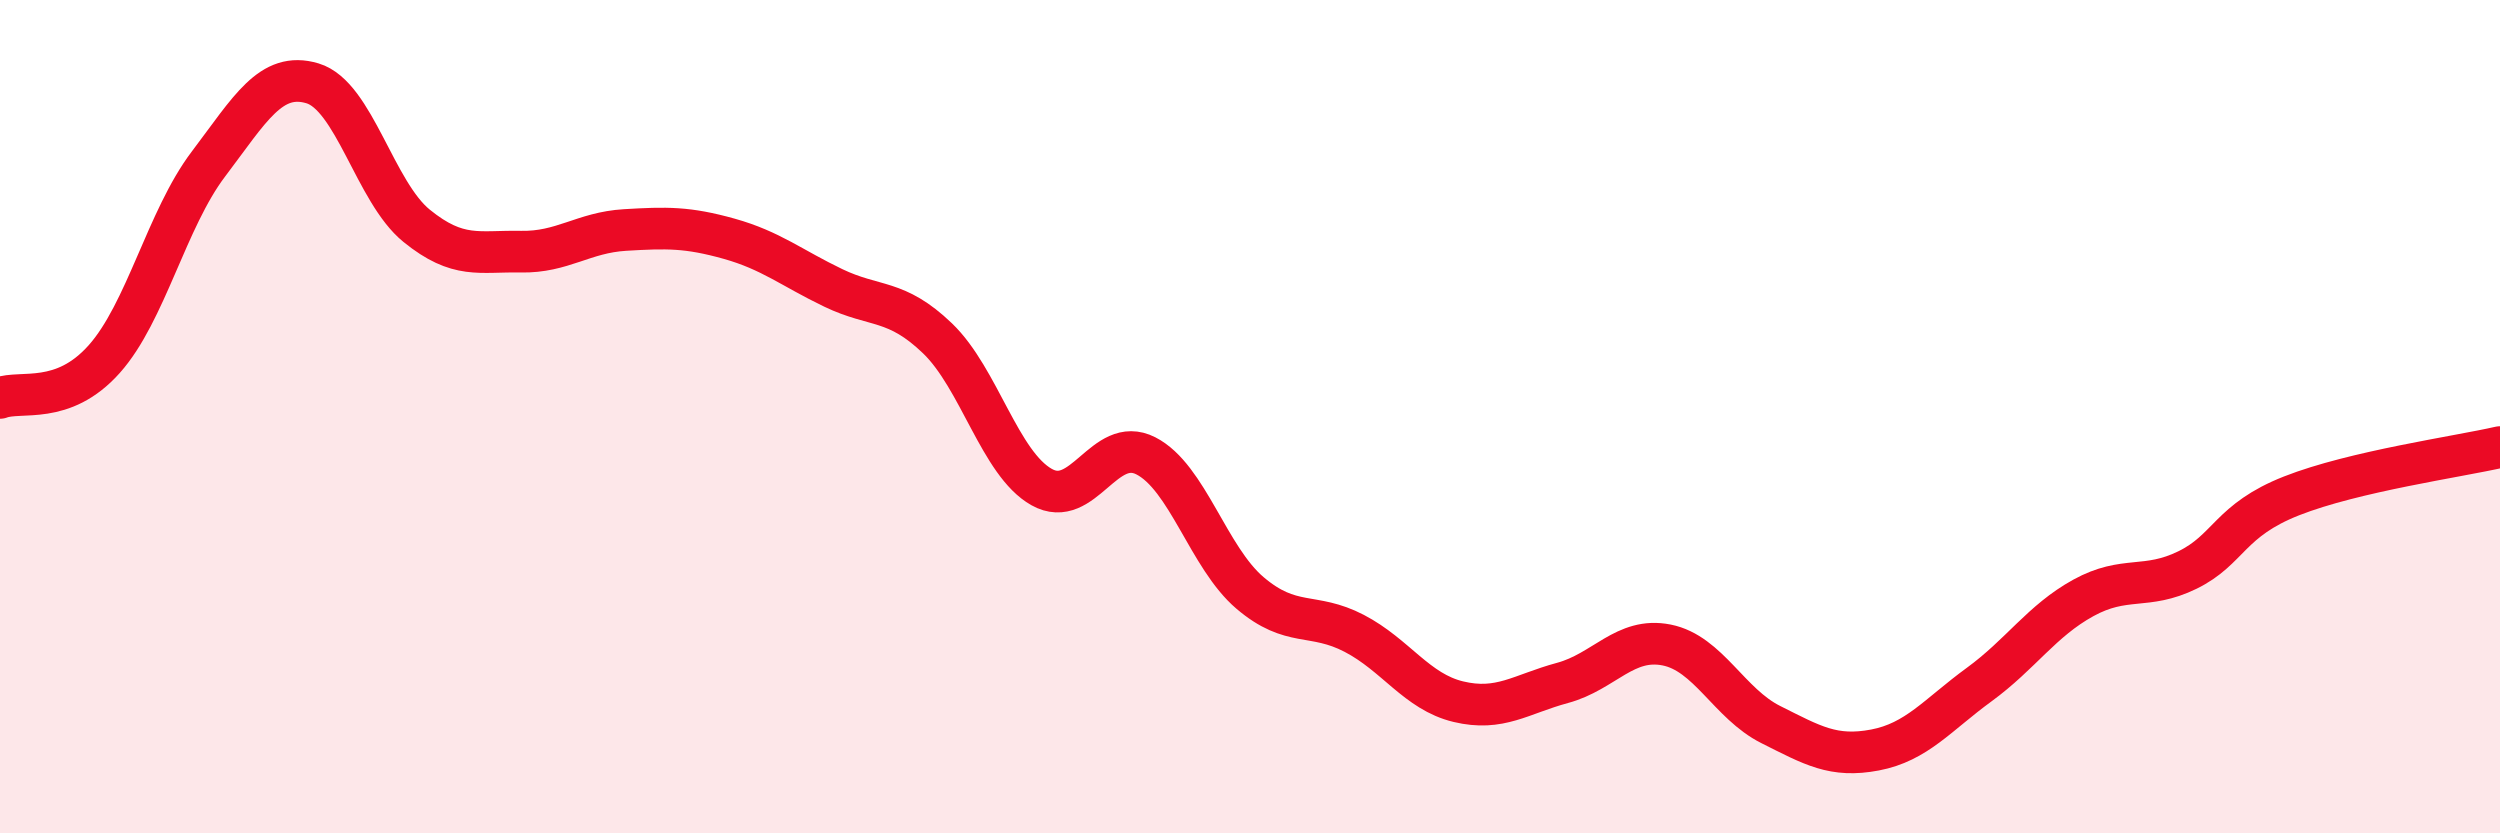 
    <svg width="60" height="20" viewBox="0 0 60 20" xmlns="http://www.w3.org/2000/svg">
      <path
        d="M 0,9.55 C 0.5,9.36 1.5,9.74 2.5,8.62 C 3.5,7.5 4,5.26 5,3.94 C 6,2.62 6.5,1.7 7.5,2 C 8.5,2.3 9,4.61 10,5.42 C 11,6.23 11.5,6.02 12.5,6.04 C 13.5,6.06 14,5.58 15,5.52 C 16,5.46 16.5,5.45 17.5,5.73 C 18.5,6.01 19,6.43 20,6.91 C 21,7.39 21.5,7.16 22.5,8.12 C 23.5,9.08 24,11.13 25,11.69 C 26,12.25 26.5,10.43 27.5,10.94 C 28.5,11.45 29,13.38 30,14.23 C 31,15.08 31.5,14.68 32.5,15.2 C 33.5,15.72 34,16.6 35,16.84 C 36,17.08 36.5,16.66 37.5,16.39 C 38.5,16.12 39,15.28 40,15.48 C 41,15.68 41.5,16.89 42.5,17.39 C 43.5,17.89 44,18.19 45,18 C 46,17.81 46.5,17.16 47.5,16.43 C 48.5,15.7 49,14.9 50,14.35 C 51,13.8 51.5,14.17 52.5,13.68 C 53.5,13.19 53.5,12.49 55,11.9 C 56.5,11.31 59,10.96 60,10.73L60 20L0 20Z"
        fill="#EB0A25"
        opacity="0.1"
        stroke-linecap="round"
        stroke-linejoin="round"
      />
      <path
        d="M 0,9.55 C 0.5,9.36 1.5,9.74 2.5,8.62 C 3.5,7.5 4,5.26 5,3.94 C 6,2.62 6.5,1.7 7.5,2 C 8.5,2.3 9,4.61 10,5.42 C 11,6.23 11.5,6.02 12.5,6.04 C 13.5,6.06 14,5.58 15,5.52 C 16,5.46 16.5,5.45 17.5,5.73 C 18.5,6.01 19,6.43 20,6.91 C 21,7.39 21.5,7.16 22.5,8.12 C 23.5,9.08 24,11.13 25,11.69 C 26,12.25 26.5,10.43 27.5,10.94 C 28.5,11.45 29,13.38 30,14.23 C 31,15.08 31.5,14.68 32.5,15.2 C 33.5,15.72 34,16.6 35,16.84 C 36,17.08 36.5,16.66 37.5,16.39 C 38.5,16.12 39,15.28 40,15.48 C 41,15.68 41.5,16.89 42.5,17.39 C 43.5,17.89 44,18.19 45,18 C 46,17.81 46.5,17.16 47.5,16.43 C 48.5,15.7 49,14.9 50,14.35 C 51,13.8 51.5,14.17 52.5,13.68 C 53.5,13.19 53.5,12.49 55,11.9 C 56.5,11.31 59,10.96 60,10.73"
        stroke="#EB0A25"
        stroke-width="1"
        fill="none"
        stroke-linecap="round"
        stroke-linejoin="round"
      />
    </svg>
  